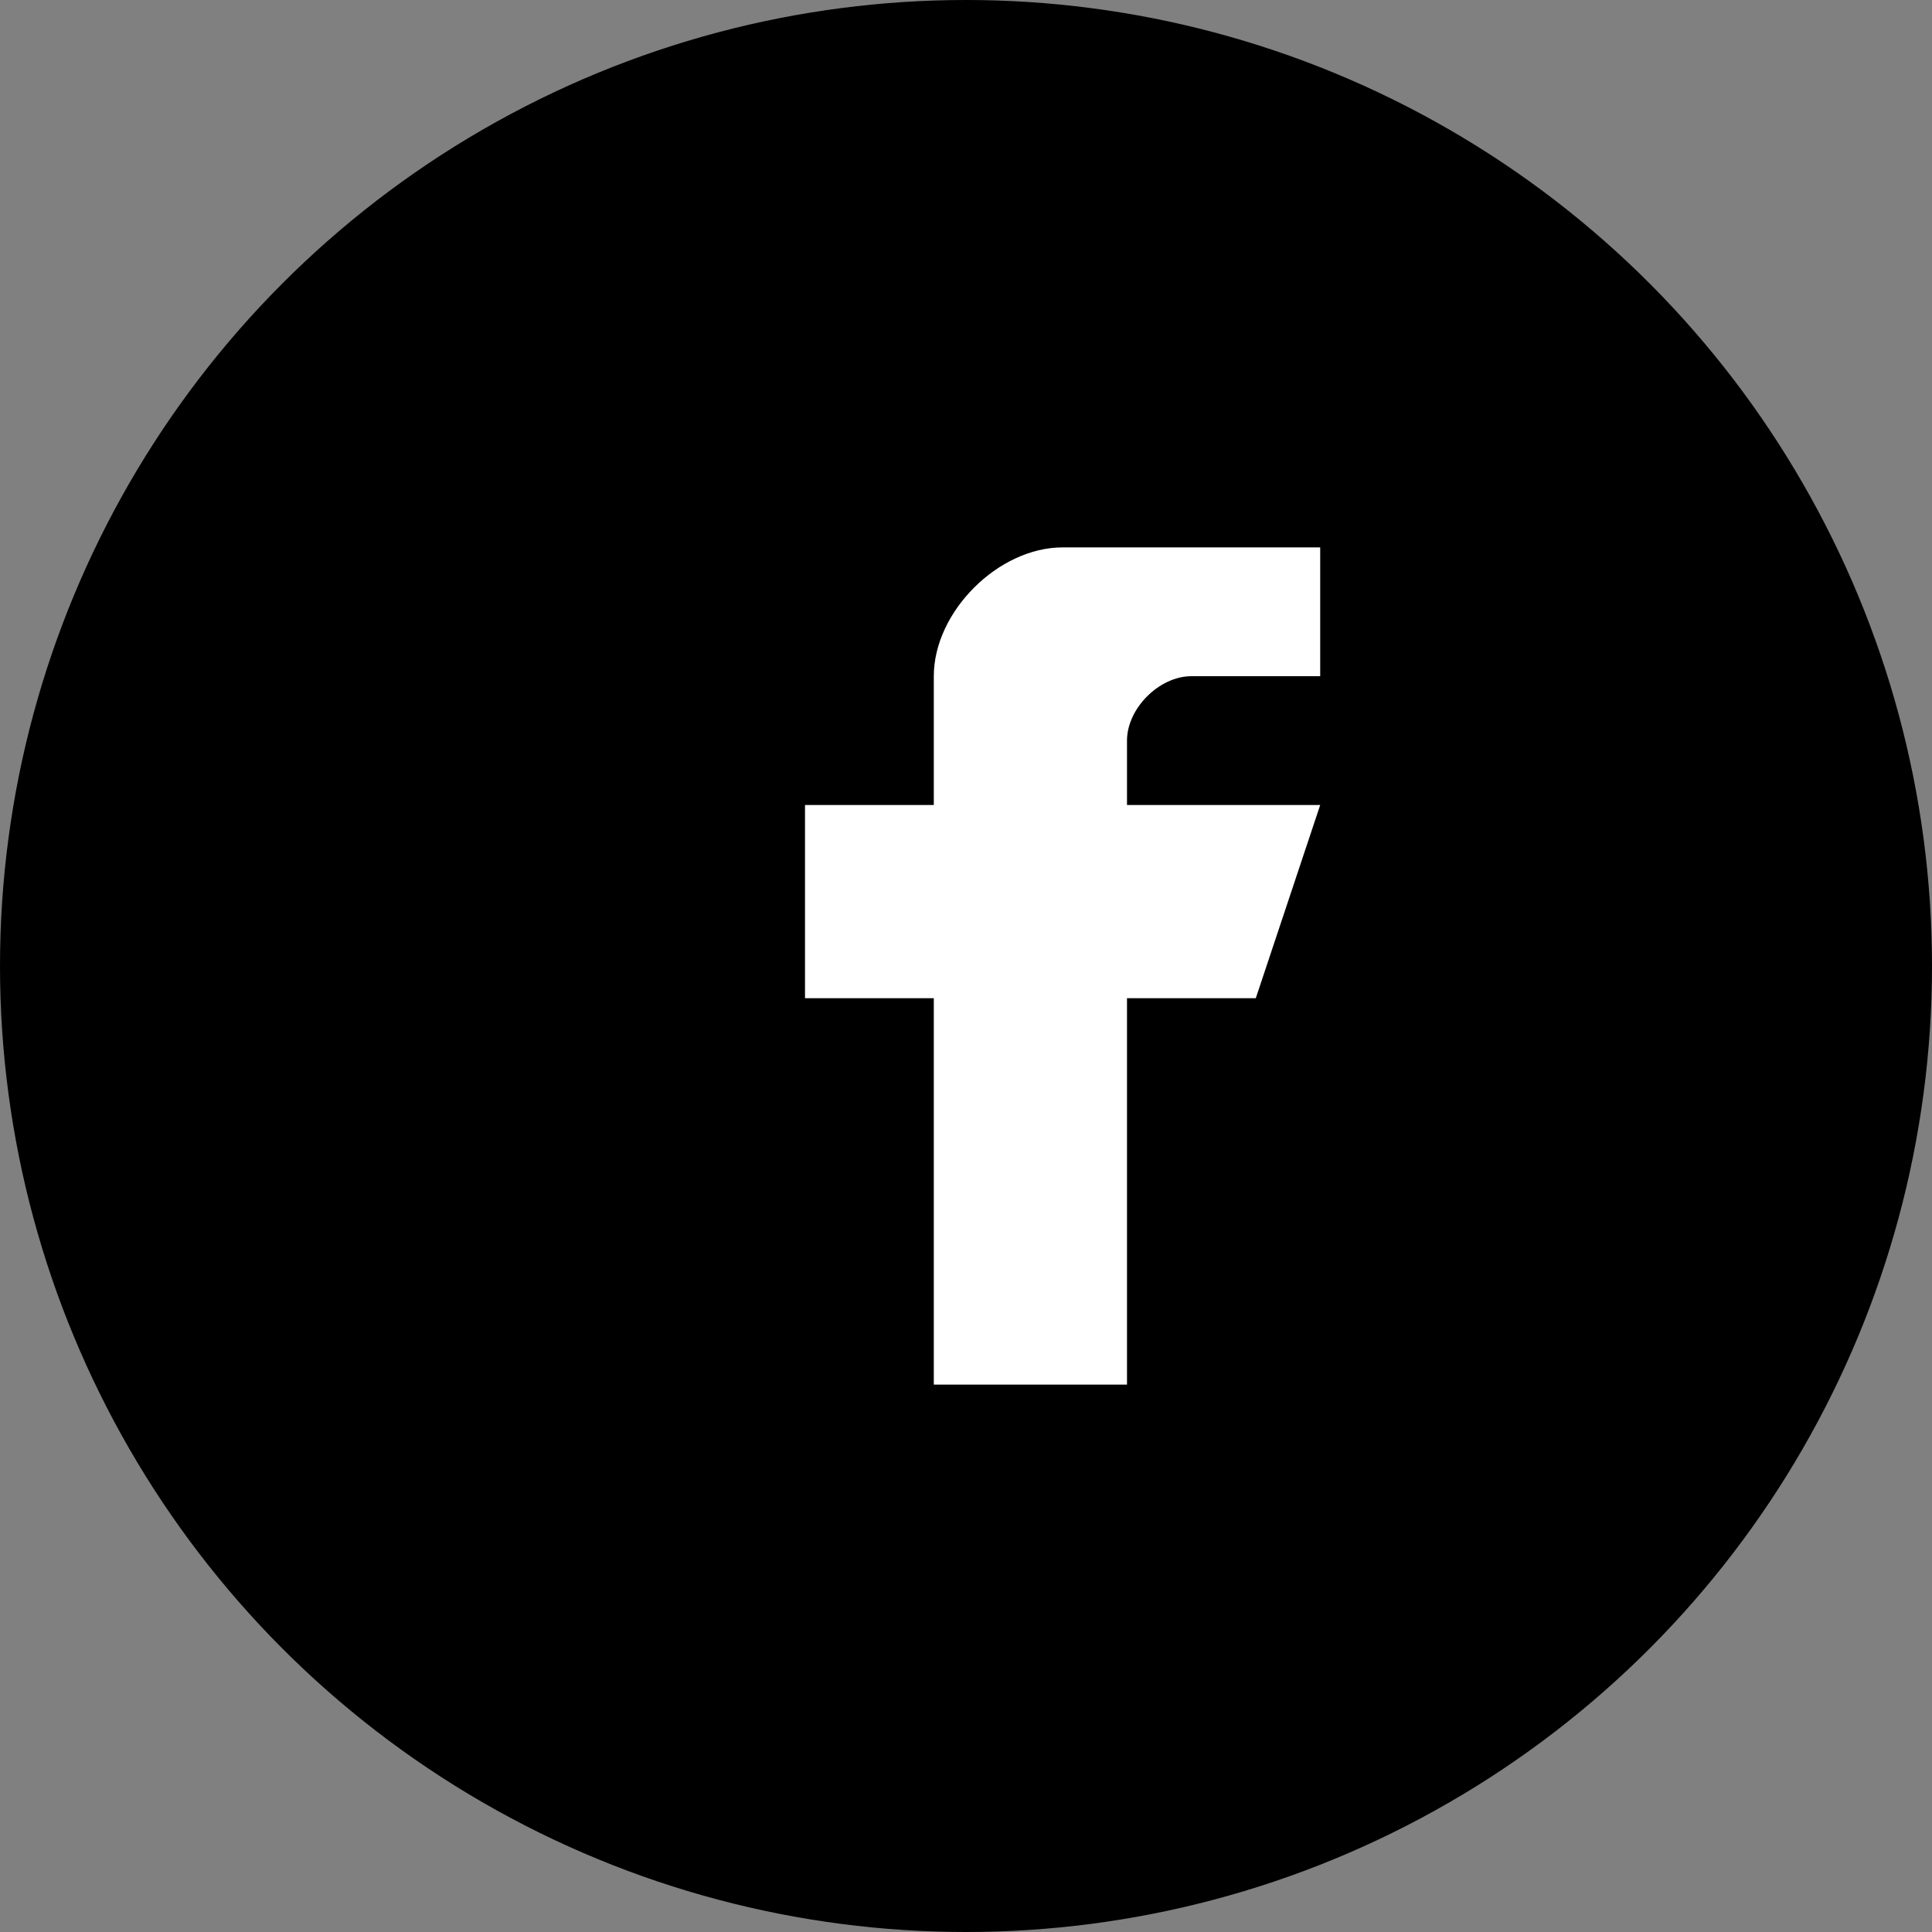 ﻿<svg width="30" height="30" viewBox="0 0 30 30" fill="none" xmlns="http://www.w3.org/2000/svg">
  <rect x="0" y="0" width="30" height="30" fill="#808080" stroke="none"/>
  <circle cx="15" cy="15" r="15" fill="#000000"/>
  <path d="M18.5 8.5H16.5C15.5 8.5 14.5 9.5 14.5 10.5V12.5H12.5V15.5H14.5V21.5H17.5V15.5H19.5L20.5 12.5H17.5V11.5C17.5 11 18 10.5 18.5 10.5H20.5V8.5H18.5Z" fill="white"/>
</svg>
